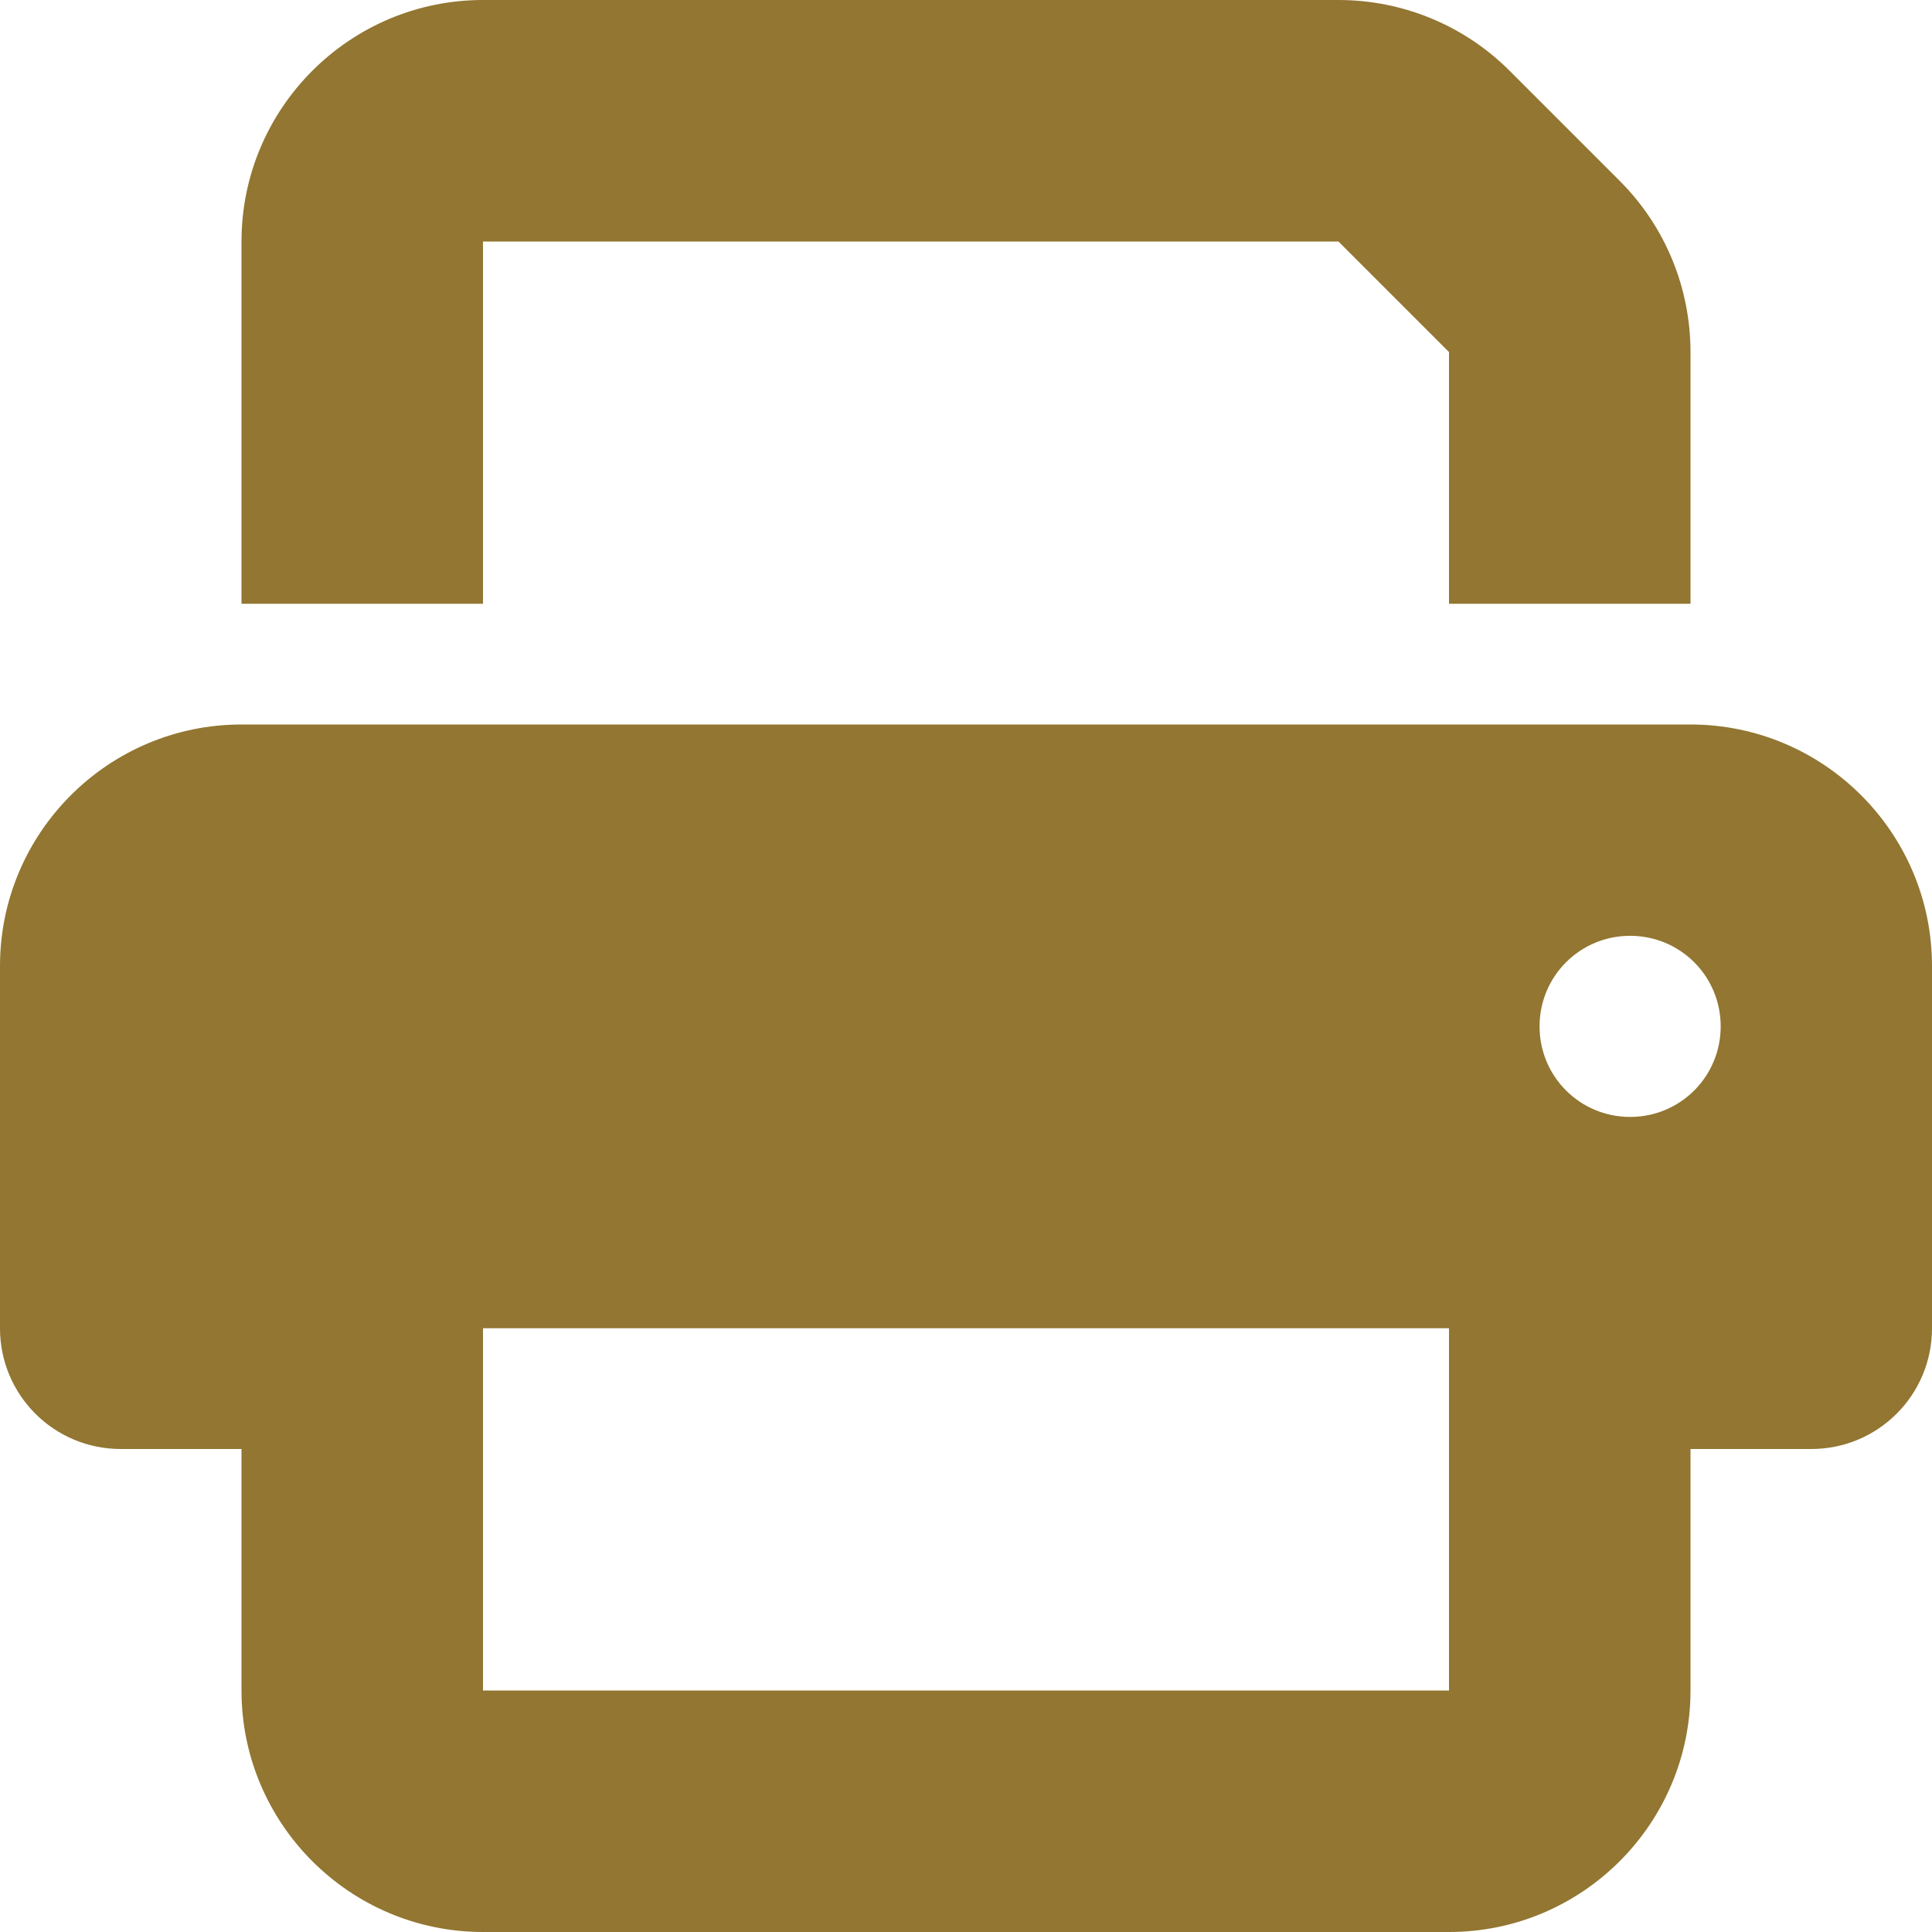 <?xml version="1.0" encoding="utf-8"?>
<!-- Generator: $$$/GeneralStr/196=Adobe Illustrator 27.6.0, SVG Export Plug-In . SVG Version: 6.00 Build 0)  -->
<svg version="1.1" id="Ebene_1" xmlns="http://www.w3.org/2000/svg" xmlns:xlink="http://www.w3.org/1999/xlink" x="0px" y="0px"
	 viewBox="0 0 512 512" style="enable-background:new 0 0 512 512;" xml:space="preserve">
<style type="text/css">
	.st0{fill:#927631;}
</style>
<path class="st0" d="M128,0C92.7,0,64,28.7,64,64v96h64V64h226.7L384,93.3V160h64V93.3c0-17-6.7-33.3-18.7-45.3L400,18.7
	C388,6.7,371.7,0,354.7,0H128z M384,352v32v64H128v-64v-16v-16H384z M448,384h32c17.7,0,32-14.3,32-32v-96c0-35.3-28.7-64-64-64H64
	c-35.3,0-64,28.7-64,64v96c0,17.7,14.3,32,32,32h32v64c0,35.3,28.7,64,64,64h256c35.3,0,64-28.7,64-64V384z M432,248
	c13.3,0,24,10.7,24,24s-10.7,24-24,24s-24-10.7-24-24S418.7,248,432,248z"/>
</svg>
